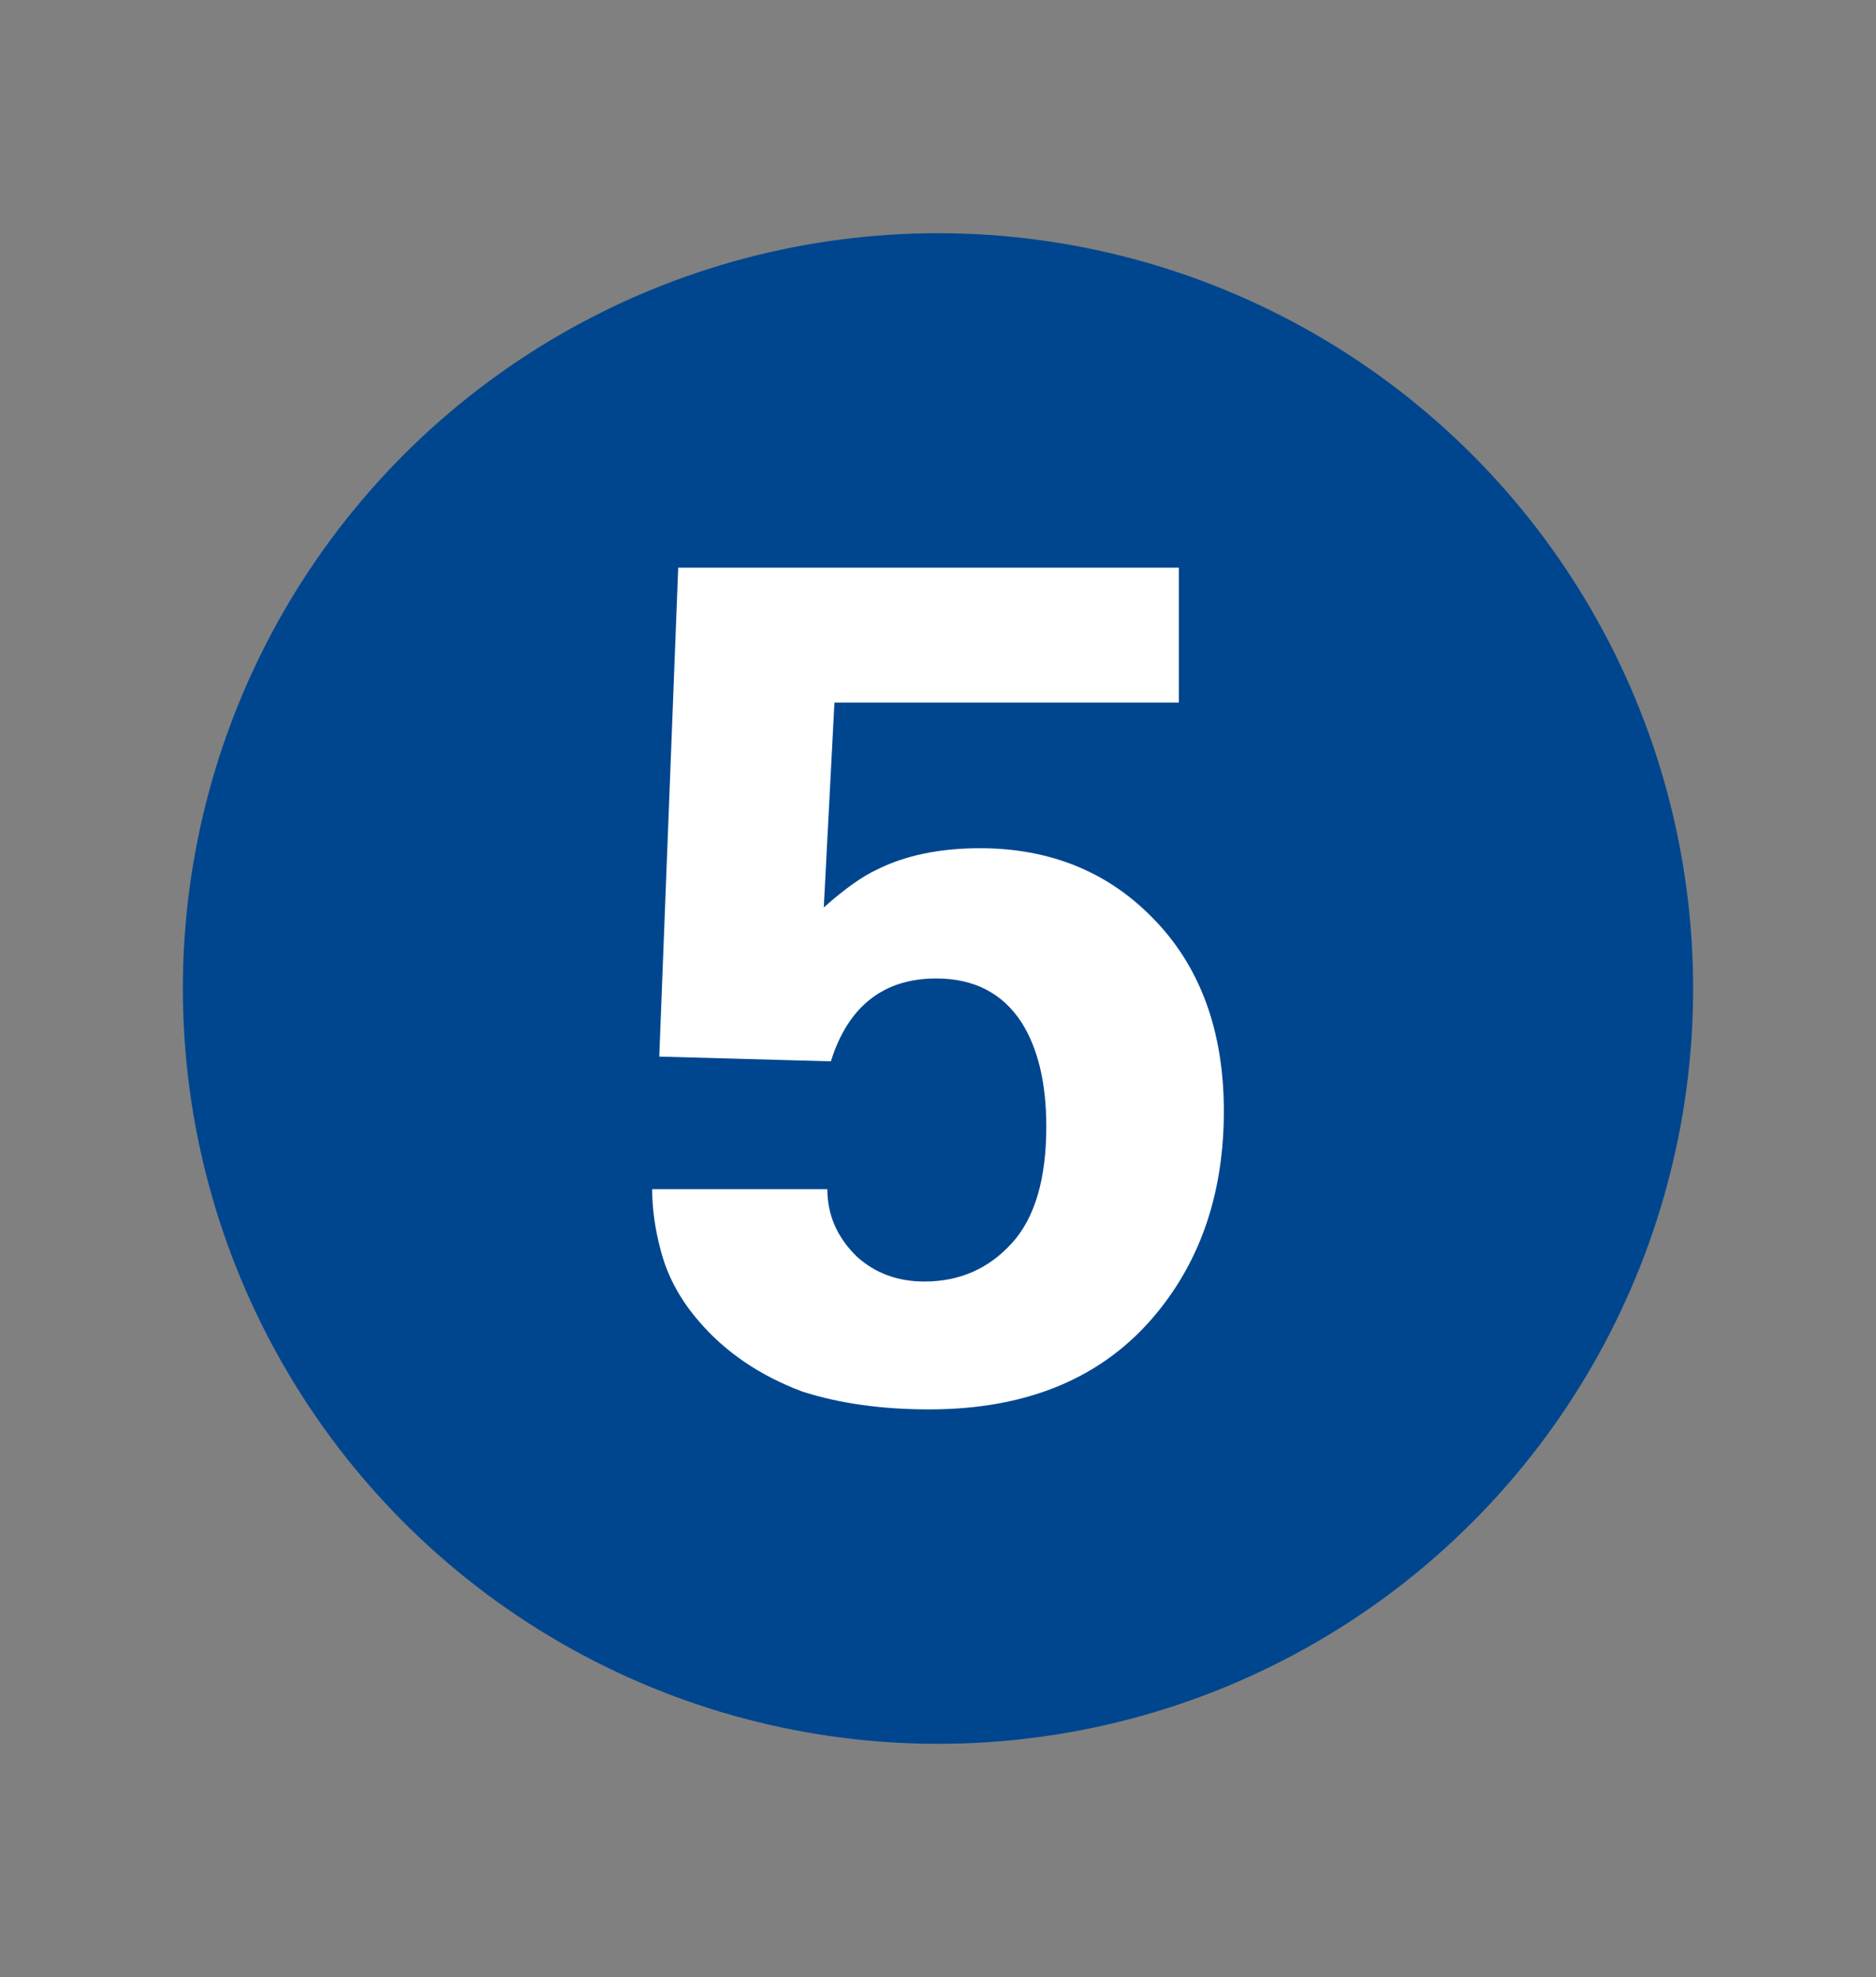 <?xml version="1.0" encoding="utf-8"?>
<!-- Generator: Adobe Illustrator 26.0.2, SVG Export Plug-In . SVG Version: 6.00 Build 0)  -->
<svg version="1.1" id="Layer_1" xmlns="http://www.w3.org/2000/svg" xmlns:xlink="http://www.w3.org/1999/xlink" x="0px" y="0px"
	 viewBox="0 0 317 334" style="enable-background:new 0 0 317 334;" xml:space="preserve">
<rect x="0" y="0" width="317" height="334" fill="#808080" stroke="none"/>
<style type="text/css">
	.st0{fill:#00468F;}
	.st1{fill:none;}
	.st2{enable-background:new    ;}
	.st3{fill:#FFFFFF;}
</style>
<circle class="st0" cx="158.5" cy="167" r="127.6"/>
<rect x="58.1" y="91.7" class="st1" width="200.8" height="150.5"/>
<g class="st2">
	<path class="st3" d="M139.8,200.9c0,4.4,1.7,8.2,5,11.4c3.1,2.8,6.9,4.2,11.4,4.2c6,0,10.9-2.2,14.8-6.5c3.9-4.3,5.8-10.9,5.8-19.7
		c0-7.3-1.4-13.2-4.2-17.6c-3.2-4.9-8-7.4-14.4-7.4c-8.9,0-14.9,4.7-17.8,14l-29-0.8l3.2-82.6h84.6v22.8H141l-1.8,34.6
		c3.6-3.2,6.6-5.3,9-6.4c4.8-2.4,10.6-3.6,17.4-3.6c11.7,0,21.4,3.9,29,11.6c8.1,8.1,12.2,19.1,12.2,32.8c0,13.6-3.8,25-11.4,34.2
		c-8.9,10.8-21.7,16.2-38.4,16.2c-8,0-15.1-1-21.4-3c-7.2-2.7-13.1-6.7-17.6-12c-3.1-3.6-5.1-7.4-6.2-11.3
		c-1.1-3.9-1.6-7.6-1.6-10.9H139.8z"/>
</g>
</svg>
